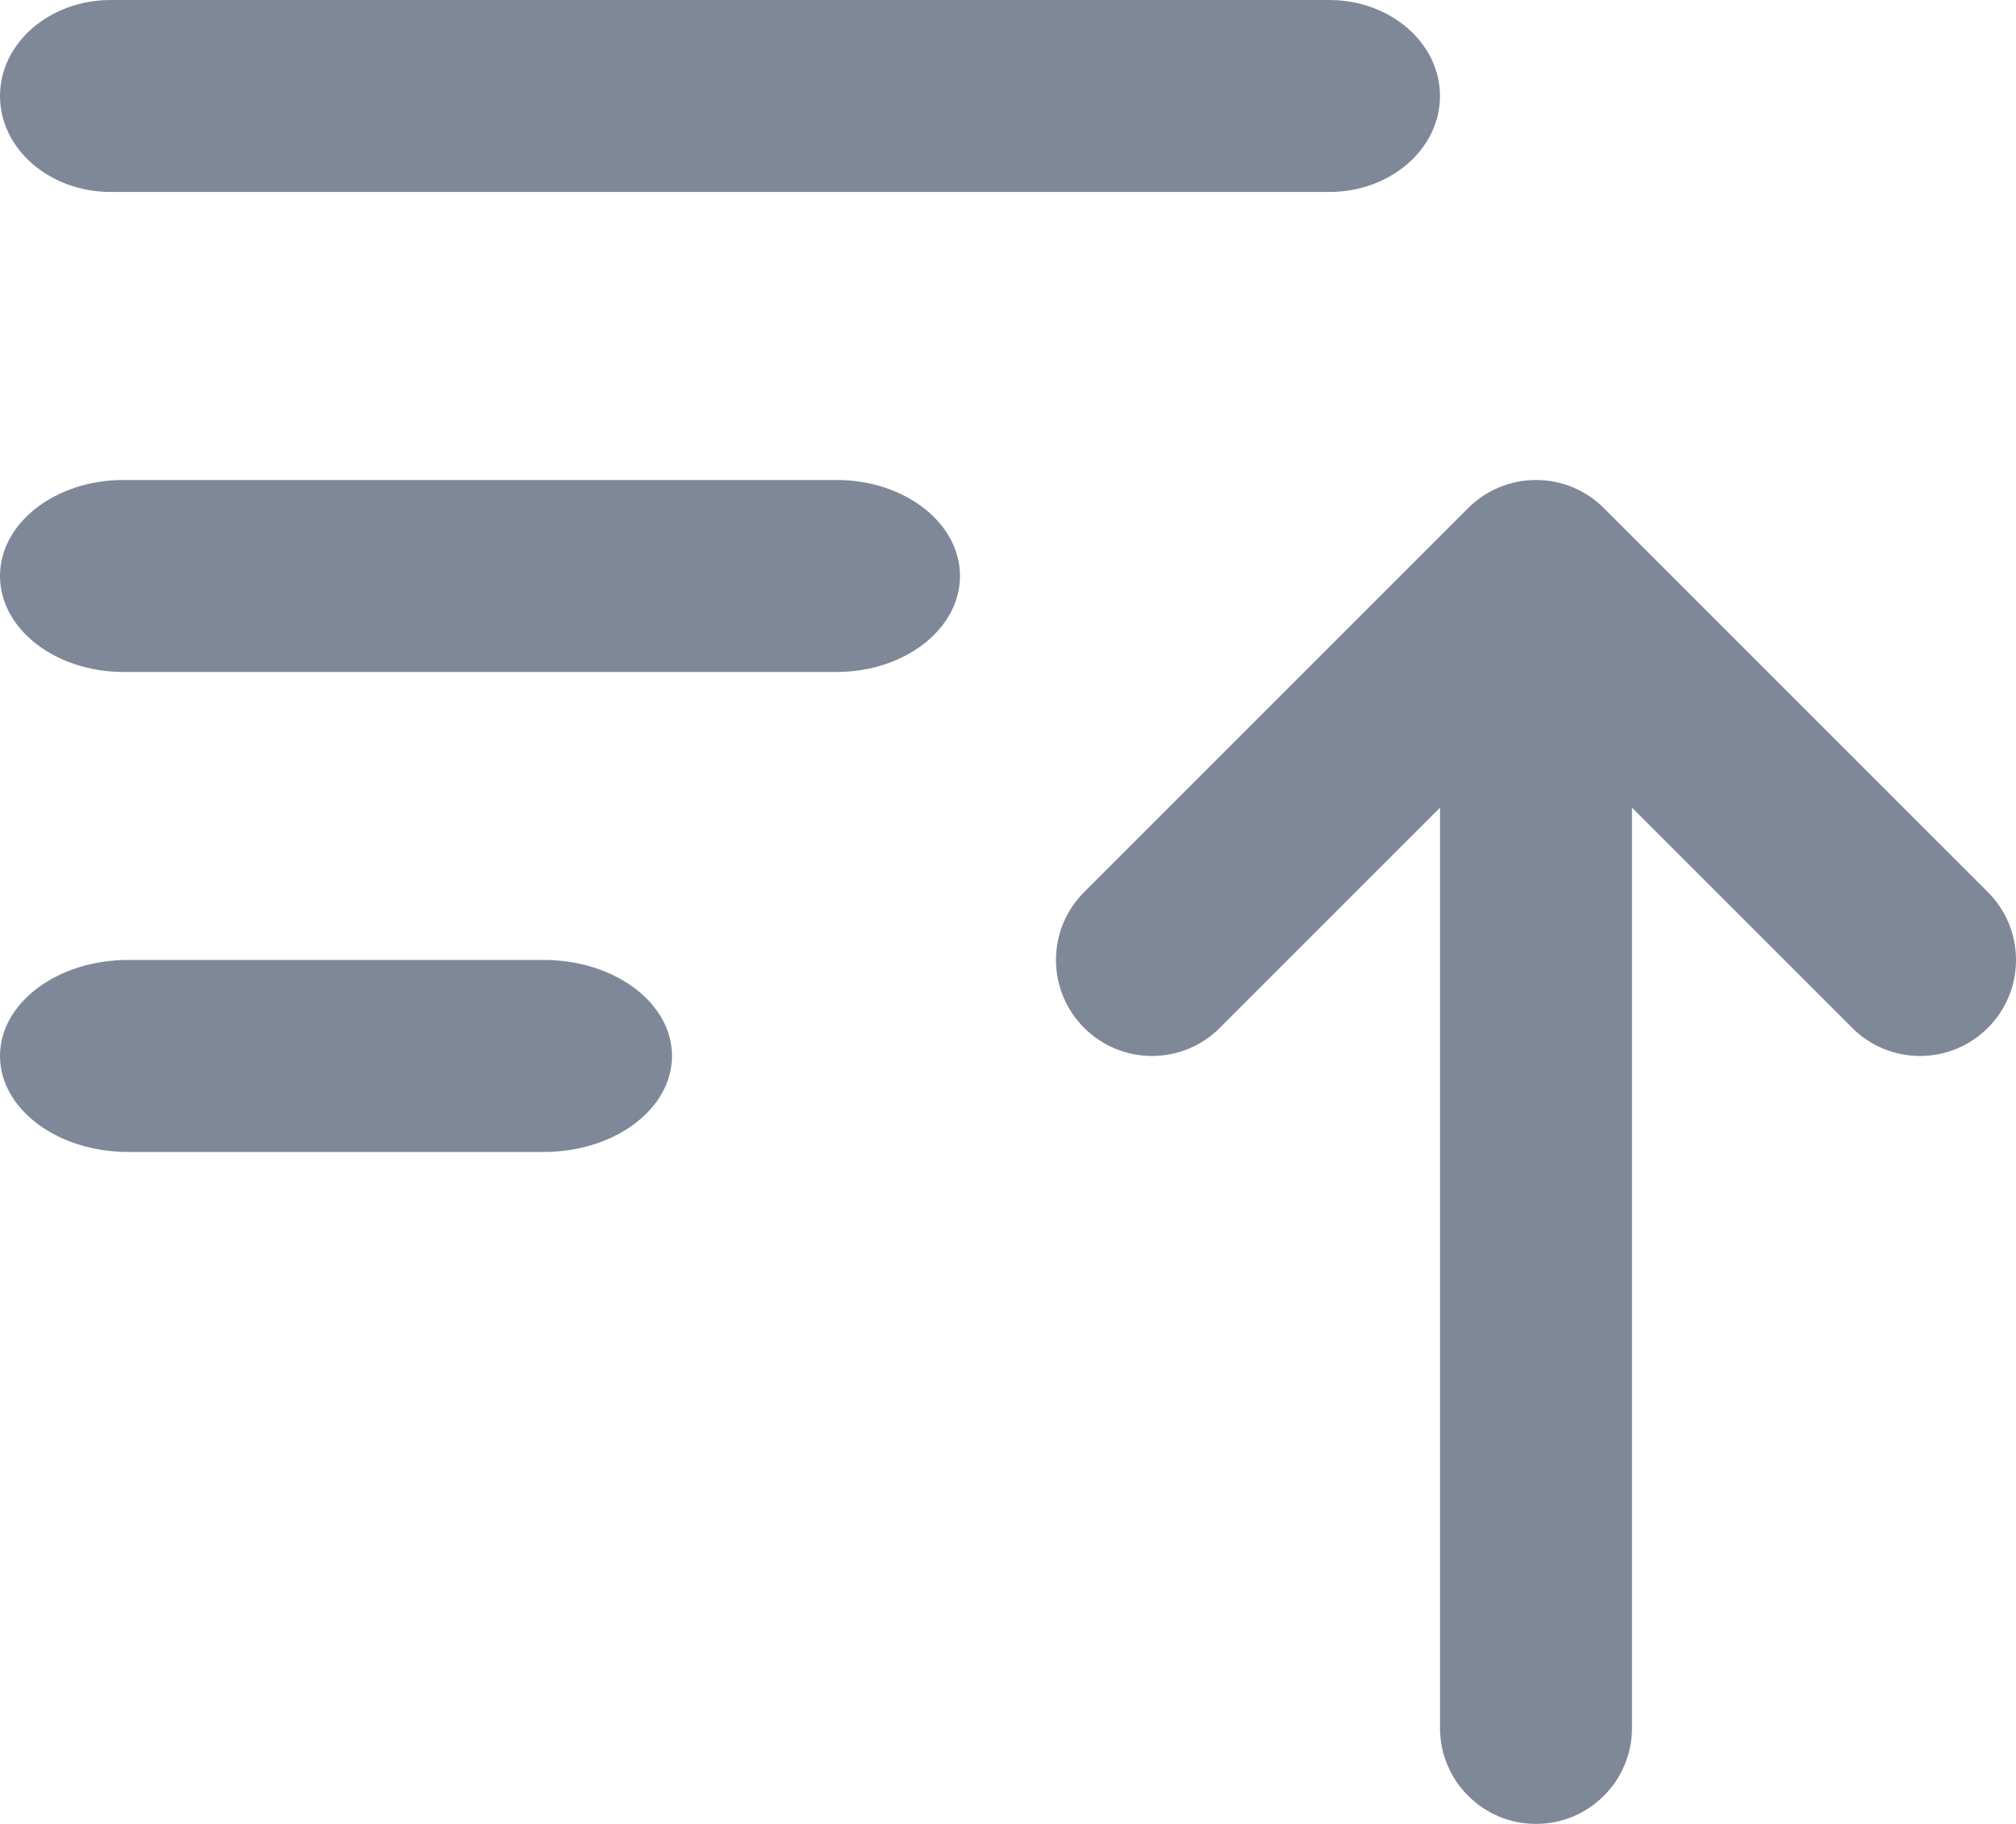 <svg width="21" height="19" viewBox="0 0 21 19" fill="none" xmlns="http://www.w3.org/2000/svg">
<path d="M1.154 0C0.517 0 0 0.448 0 1C0 1.552 0.517 2 1.154 2H13.846C14.483 2 15 1.552 15 1C15 0.448 14.483 0 13.846 0H1.154Z" fill="#7F8899"/>
<path d="M1.286 5C0.576 5 0 5.448 0 6C0 6.552 0.576 7 1.286 7H8.714C9.424 7 10 6.552 10 6C10 5.448 9.424 5 8.714 5H1.286Z" fill="#7F8899"/>
<path d="M1.333 10C0.597 10 0 10.448 0 11C0 11.552 0.597 12 1.333 12H5.667C6.403 12 7 11.552 7 11C7 10.448 6.403 10 5.667 10H1.333Z" fill="#7F8899"/>
<path d="M15 18C15 18.552 15.448 19 16 19C16.552 19 17 18.552 17 18V8.414L19.293 10.707C19.683 11.098 20.317 11.098 20.707 10.707C21.098 10.317 21.098 9.683 20.707 9.293L16.707 5.293C16.52 5.105 16.265 5 16 5C15.735 5 15.48 5.105 15.293 5.293L11.293 9.293C10.902 9.683 10.902 10.317 11.293 10.707C11.683 11.098 12.317 11.098 12.707 10.707L15 8.414V18Z" fill="#7F8899"/>
</svg>
